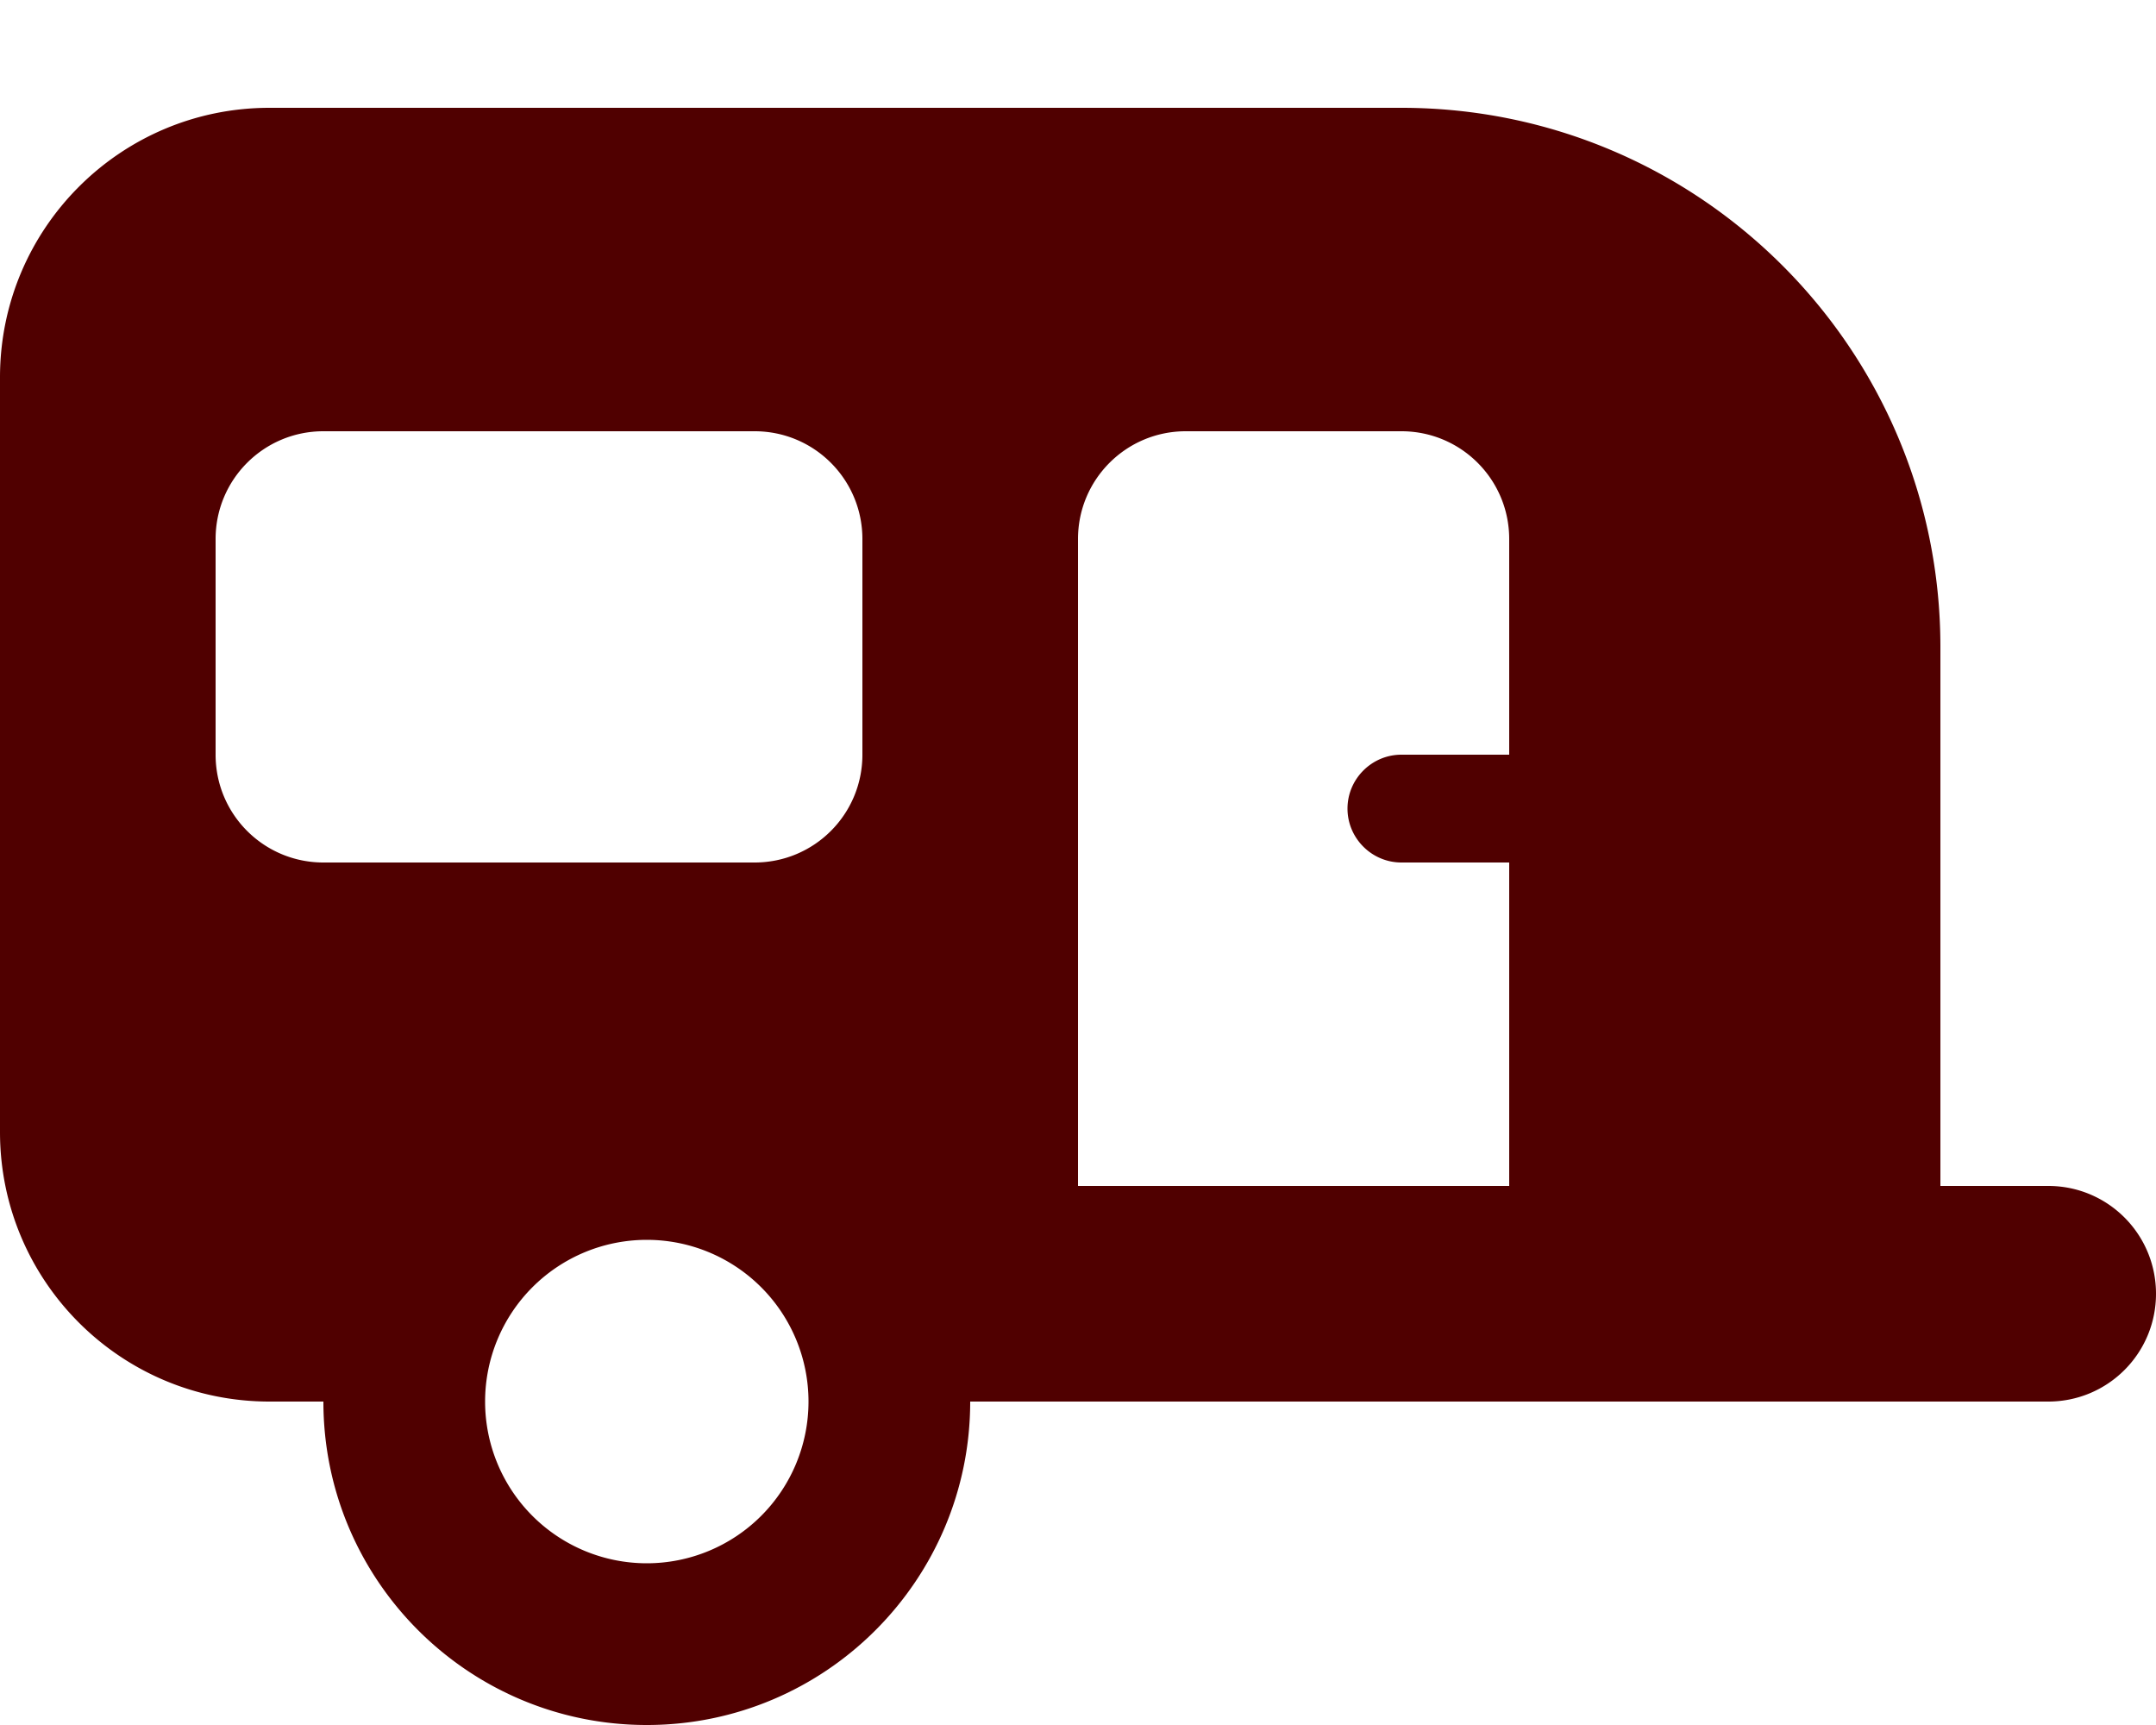 <svg xmlns="http://www.w3.org/2000/svg" viewBox="0 0 640 512" fill="#500000"><!--!Font Awesome Free 6.6.0 by @fontawesome - https://fontawesome.com License - https://fontawesome.com/license/free Copyright 2024 Fonticons, Inc.--><path d="M0 112C0 67.8 35.8 32 80 32l336 0c88.4 0 160 71.6 160 160l0 160 32 0c17.7 0 32 14.3 32 32s-14.3 32-32 32l-32 0-288 0c0 53-43 96-96 96s-96-43-96-96l-16 0c-44.2 0-80-35.8-80-80L0 112zM320 352l128 0 0-96-32 0c-8.8 0-16-7.2-16-16s7.2-16 16-16l32 0 0-64c0-17.7-14.3-32-32-32l-64 0c-17.7 0-32 14.3-32 32l0 192zM96 128c-17.7 0-32 14.3-32 32l0 64c0 17.7 14.3 32 32 32l128 0c17.7 0 32-14.3 32-32l0-64c0-17.7-14.3-32-32-32L96 128zm96 336a48 48 0 1 0 0-96 48 48 0 1 0 0 96z"/></svg>